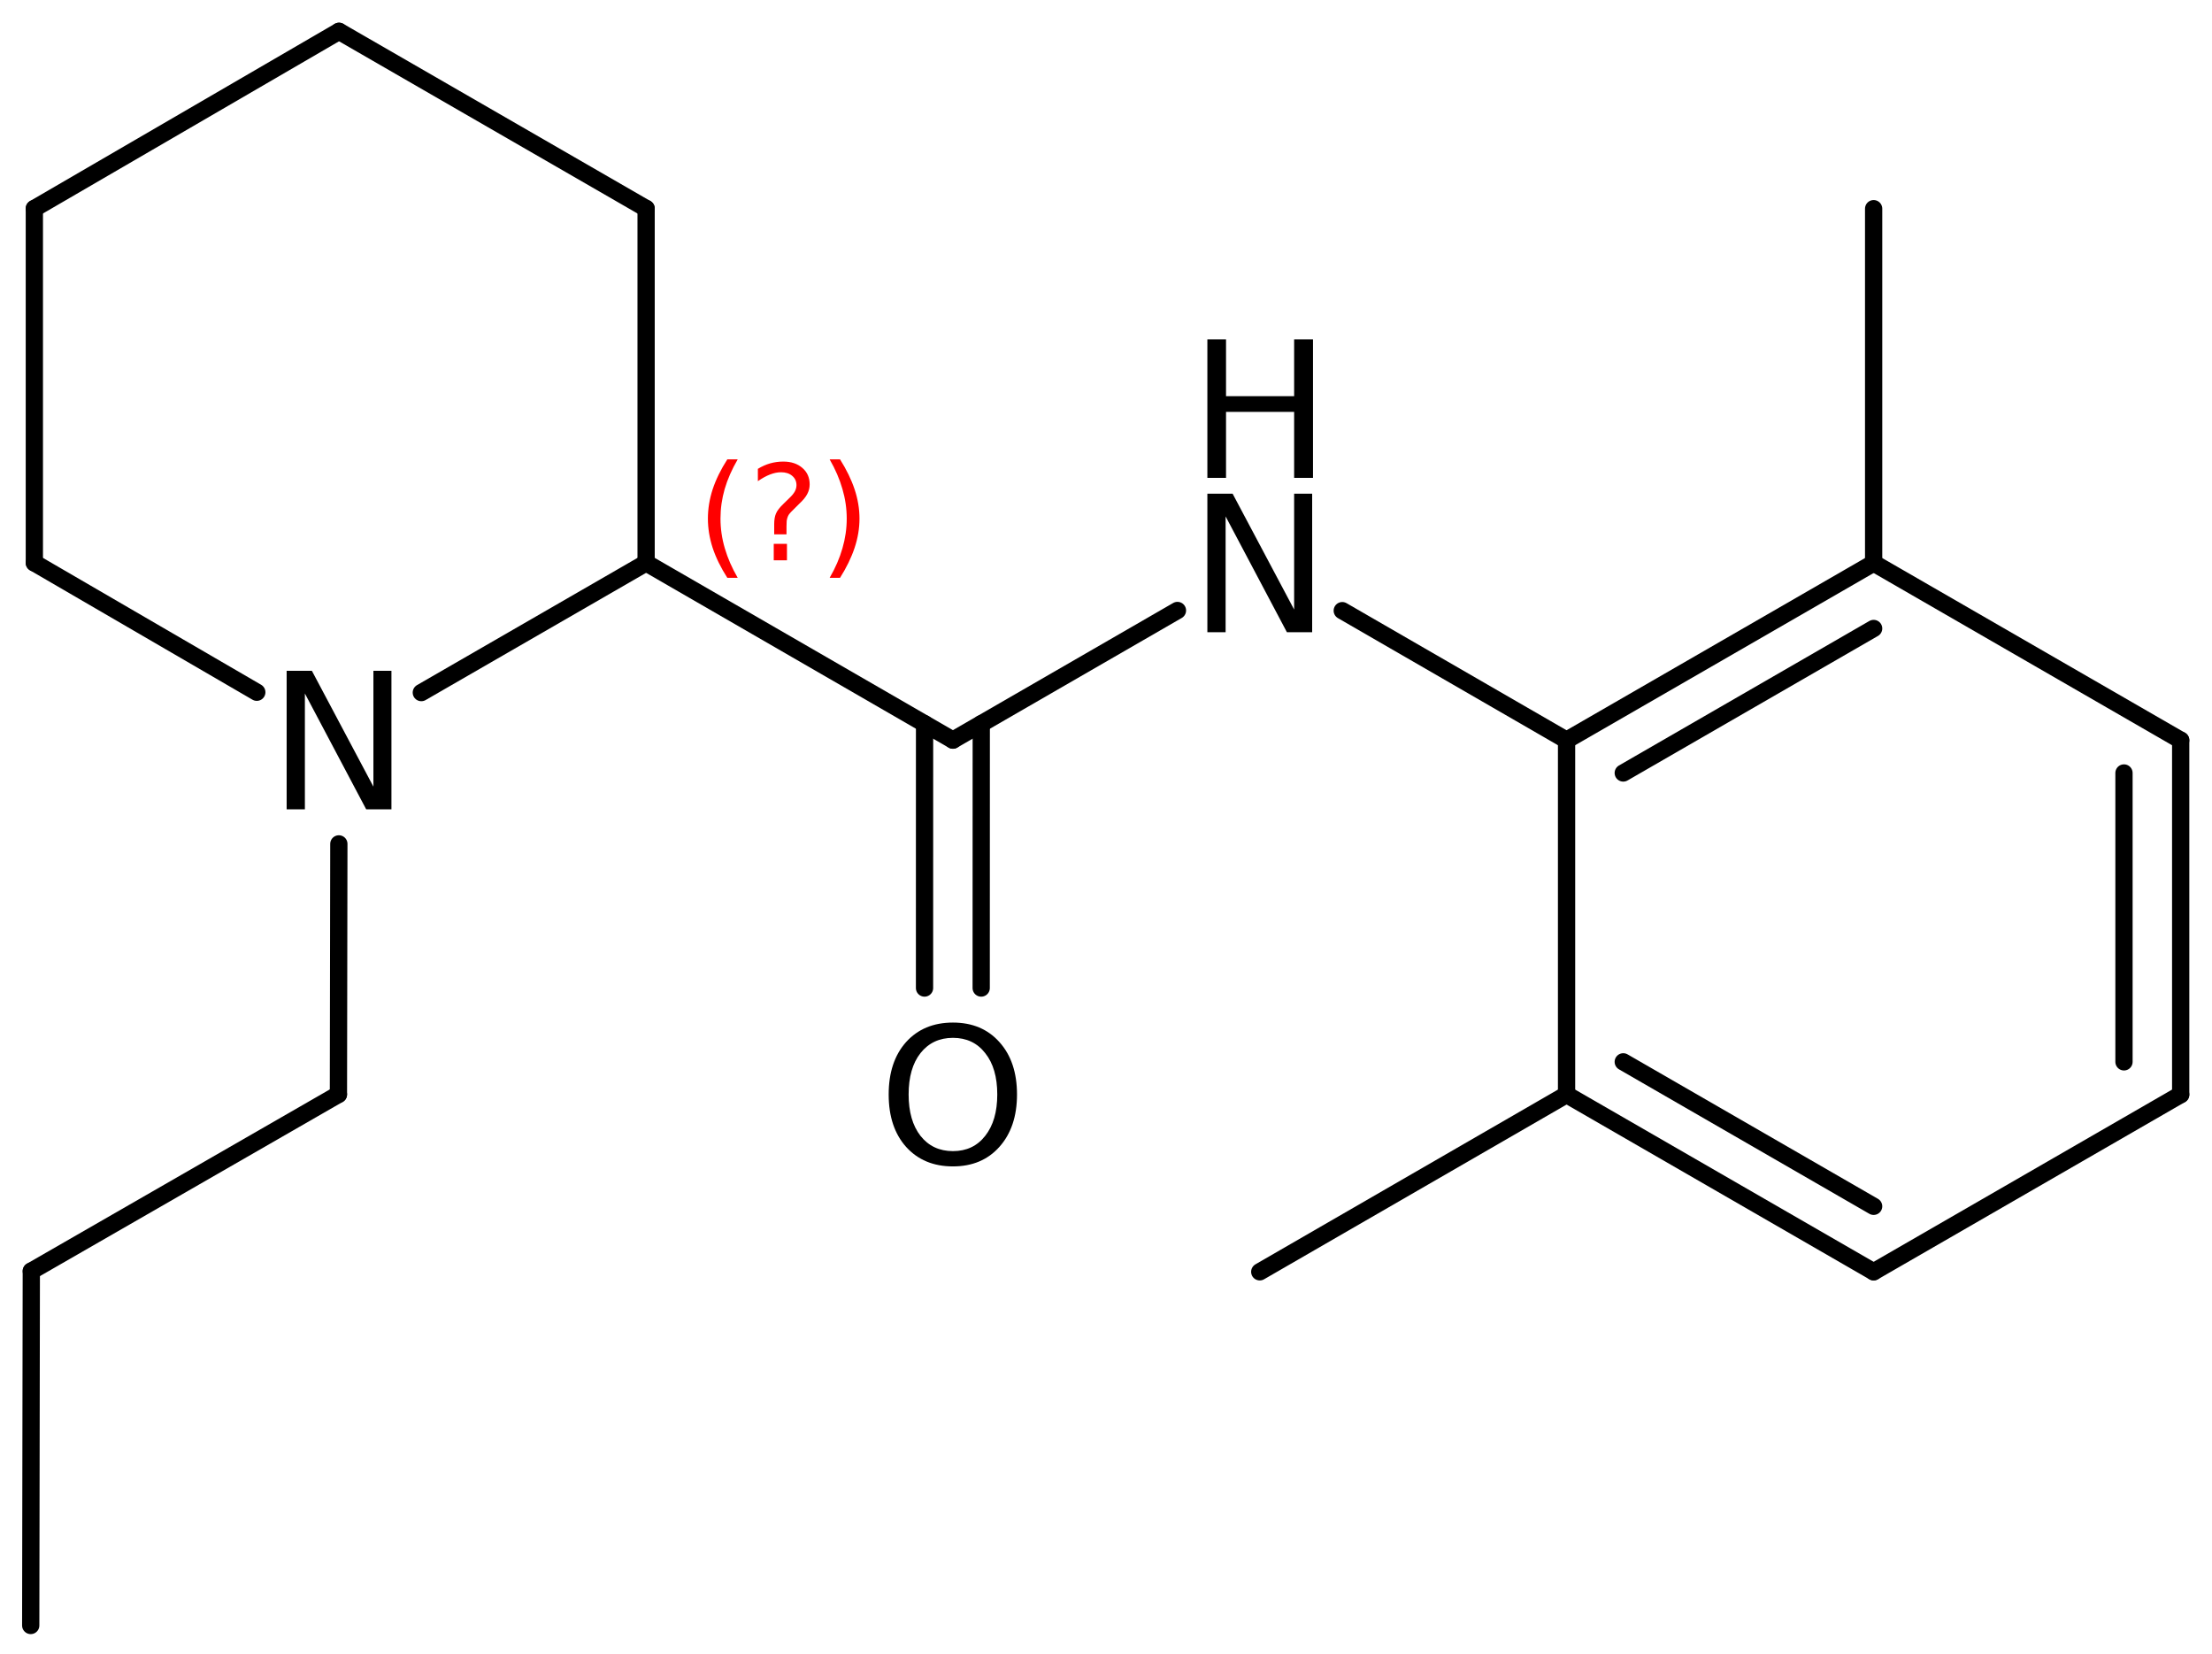 <?xml version='1.0' encoding='UTF-8'?>
<!DOCTYPE svg PUBLIC "-//W3C//DTD SVG 1.1//EN" "http://www.w3.org/Graphics/SVG/1.1/DTD/svg11.dtd">
<svg version='1.2' xmlns='http://www.w3.org/2000/svg' xmlns:xlink='http://www.w3.org/1999/xlink' width='63.432mm' height='47.412mm' viewBox='0 0 63.432 47.412'>
  <desc>Generated by the Chemistry Development Kit (http://github.com/cdk)</desc>
  <g stroke-linecap='round' stroke-linejoin='round' stroke='#000000' stroke-width='.495' fill='#000000'>
    <rect x='.0' y='.0' width='64.0' height='48.0' fill='#FFFFFF' stroke='none'/>
    <g id='mol1' class='mol'>
      <line id='mol1bnd1' class='bond' x1='.881' y1='46.604' x2='.898' y2='36.444'/>
      <line id='mol1bnd2' class='bond' x1='.898' y1='36.444' x2='9.705' y2='31.378'/>
      <line id='mol1bnd3' class='bond' x1='9.705' y1='31.378' x2='9.717' y2='24.195'/>
      <line id='mol1bnd4' class='bond' x1='7.364' y1='19.847' x2='.985' y2='16.138'/>
      <line id='mol1bnd5' class='bond' x1='.985' y1='16.138' x2='.985' y2='5.978'/>
      <line id='mol1bnd6' class='bond' x1='.985' y1='5.978' x2='9.722' y2='.898'/>
      <line id='mol1bnd7' class='bond' x1='9.722' y1='.898' x2='18.528' y2='5.978'/>
      <line id='mol1bnd8' class='bond' x1='18.528' y1='5.978' x2='18.528' y2='16.138'/>
      <line id='mol1bnd9' class='bond' x1='12.082' y1='19.857' x2='18.528' y2='16.138'/>
      <line id='mol1bnd10' class='bond' x1='18.528' y1='16.138' x2='27.326' y2='21.22'/>
      <g id='mol1bnd11' class='bond'>
        <line x1='28.139' y1='20.751' x2='28.137' y2='28.328'/>
        <line x1='26.513' y1='20.75' x2='26.512' y2='28.328'/>
      </g>
      <line id='mol1bnd12' class='bond' x1='27.326' y1='21.22' x2='33.765' y2='17.503'/>
      <line id='mol1bnd13' class='bond' x1='38.491' y1='17.508' x2='44.923' y2='21.223'/>
      <g id='mol1bnd14' class='bond'>
        <line x1='53.729' y1='16.143' x2='44.923' y2='21.223'/>
        <line x1='53.729' y1='18.019' x2='46.549' y2='22.162'/>
      </g>
      <line id='mol1bnd15' class='bond' x1='53.729' y1='16.143' x2='62.534' y2='21.223'/>
      <g id='mol1bnd16' class='bond'>
        <line x1='62.534' y1='31.383' x2='62.534' y2='21.223'/>
        <line x1='60.908' y1='30.444' x2='60.908' y2='22.162'/>
      </g>
      <line id='mol1bnd17' class='bond' x1='62.534' y1='31.383' x2='53.729' y2='36.463'/>
      <g id='mol1bnd18' class='bond'>
        <line x1='44.923' y1='31.383' x2='53.729' y2='36.463'/>
        <line x1='46.549' y1='30.444' x2='53.729' y2='34.586'/>
      </g>
      <line id='mol1bnd19' class='bond' x1='44.923' y1='21.223' x2='44.923' y2='31.383'/>
      <line id='mol1bnd20' class='bond' x1='44.923' y1='31.383' x2='36.125' y2='36.464'/>
      <line id='mol1bnd21' class='bond' x1='53.729' y1='16.143' x2='53.729' y2='5.983'/>
      <path id='mol1atm4' class='atom' d='M8.22 19.233h.724l1.764 3.321v-3.321h.517v3.971h-.724l-1.758 -3.321v3.321h-.523v-3.971z' stroke='none'/>
      <path id='mol1atm11' class='atom' d='M27.327 29.756q-.584 -.0 -.931 .438q-.34 .432 -.34 1.186q-.0 .748 .34 1.186q.347 .438 .931 .438q.584 -.0 .925 -.438q.346 -.438 .346 -1.186q.0 -.754 -.346 -1.186q-.341 -.438 -.925 -.438zM27.327 29.318q.833 -.0 1.332 .559q.505 .56 .505 1.503q-.0 .937 -.505 1.502q-.499 .56 -1.332 .56q-.839 -.0 -1.344 -.56q-.499 -.559 -.499 -1.502q.0 -.943 .499 -1.503q.505 -.559 1.344 -.559z' stroke='none'/>
      <g id='mol1atm12' class='atom'>
        <path d='M34.623 14.155h.724l1.764 3.321v-3.321h.517v3.972h-.724l-1.758 -3.321v3.321h-.523v-3.972z' stroke='none'/>
        <path d='M34.623 9.729h.535v1.63h1.953v-1.63h.541v3.972h-.541v-1.892h-1.953v1.892h-.535v-3.972z' stroke='none'/>
      </g>
      <path d='M21.155 13.17q-.251 .43 -.374 .851q-.12 .418 -.12 .848q.0 .43 .124 .851q.123 .422 .37 .847h-.298q-.281 -.438 -.421 -.86q-.136 -.421 -.136 -.838q-.0 -.418 .136 -.839q.14 -.422 .421 -.86h.298zM22.188 15.592h.379v.473h-.379v-.473zM22.554 15.32h-.353v-.29q-.0 -.187 .051 -.306q.051 -.124 .221 -.285l.166 -.162q.107 -.102 .154 -.188q.047 -.089 .047 -.178q-.0 -.166 -.124 -.269q-.119 -.102 -.319 -.102q-.149 .0 -.315 .064q-.166 .064 -.349 .192v-.354q.174 -.106 .353 -.157q.183 -.051 .375 -.051q.34 -.0 .549 .183q.208 .179 .208 .472q.0 .145 -.068 .273q-.064 .128 -.234 .285l-.162 .162q-.089 .085 -.127 .136q-.034 .051 -.047 .098q-.013 .038 -.021 .094q-.005 .055 -.005 .153v.23zM23.791 13.17h.298q.277 .438 .418 .86q.14 .421 .14 .839q.0 .417 -.14 .838q-.141 .422 -.418 .86h-.298q.247 -.425 .367 -.847q.123 -.421 .123 -.851q.0 -.43 -.123 -.848q-.12 -.421 -.367 -.851z' stroke='none' fill='#FF0000'/>
    </g>
  </g>
</svg>
